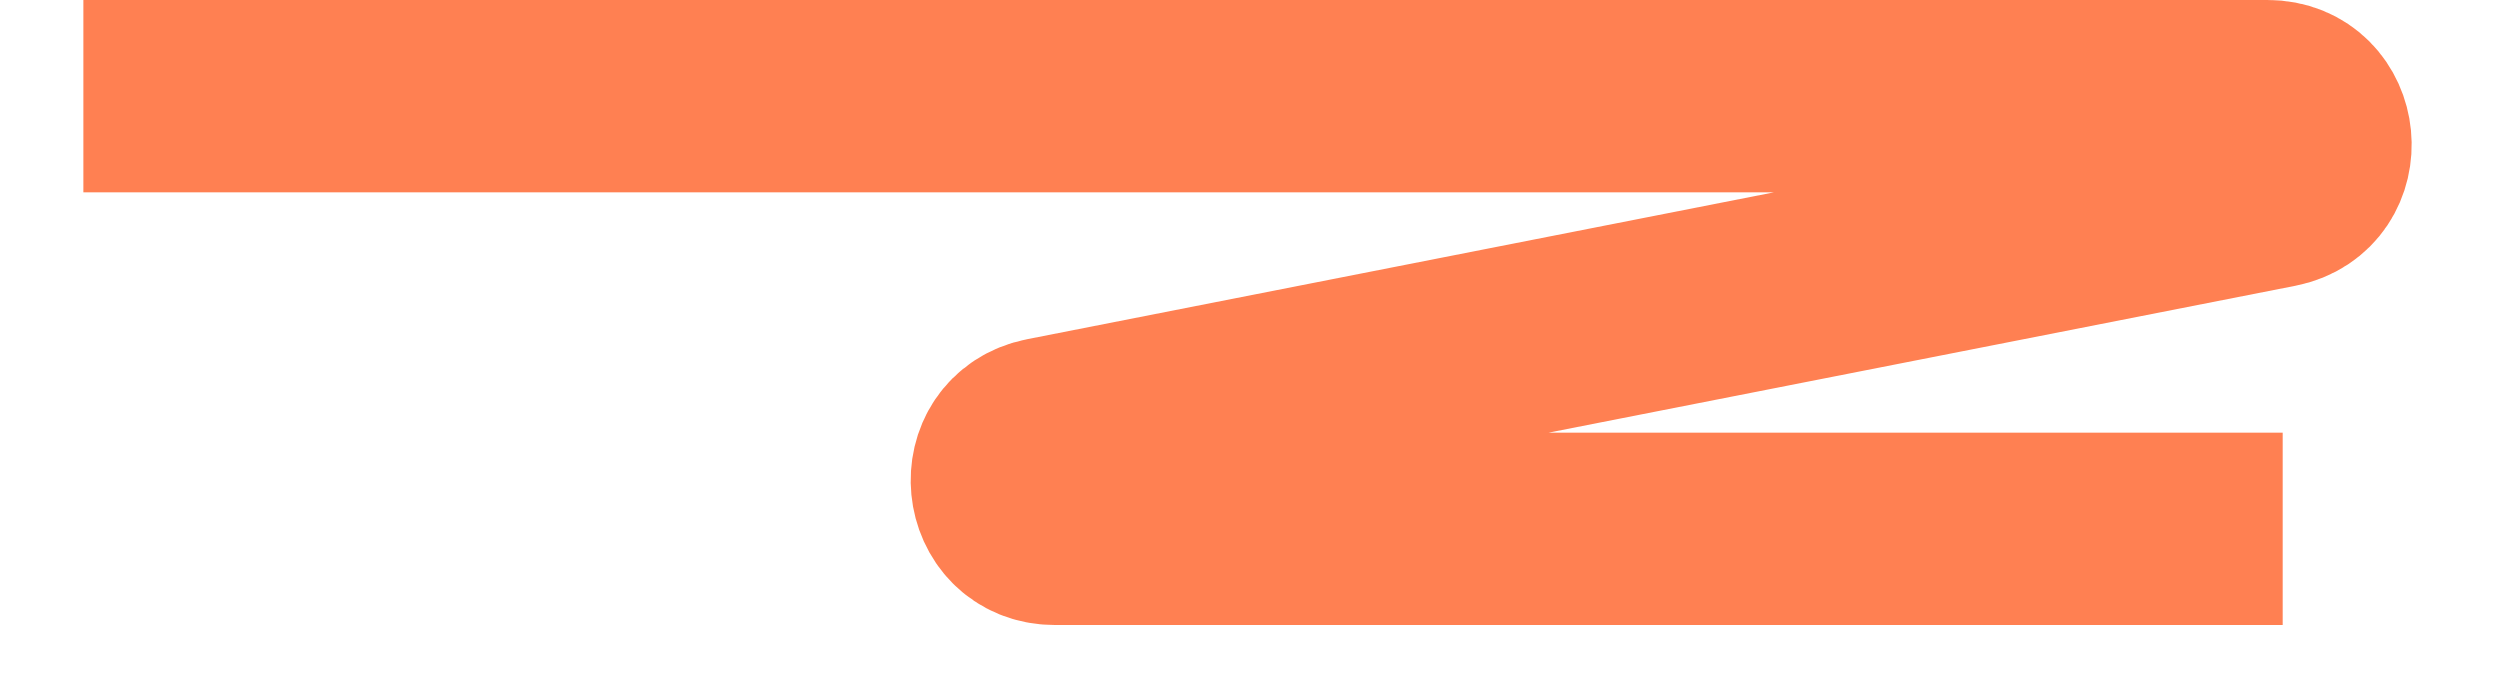 <svg width="26" height="7" viewBox="0 0 26 7" fill="none" xmlns="http://www.w3.org/2000/svg">
<path d="M0.867 1H23.581C24.186 1 24.271 1.874 23.678 1.991L10.875 4.509C10.281 4.626 10.367 5.5 10.971 5.5H23.74" stroke="#FF8052" stroke-width="2"/>
</svg>
